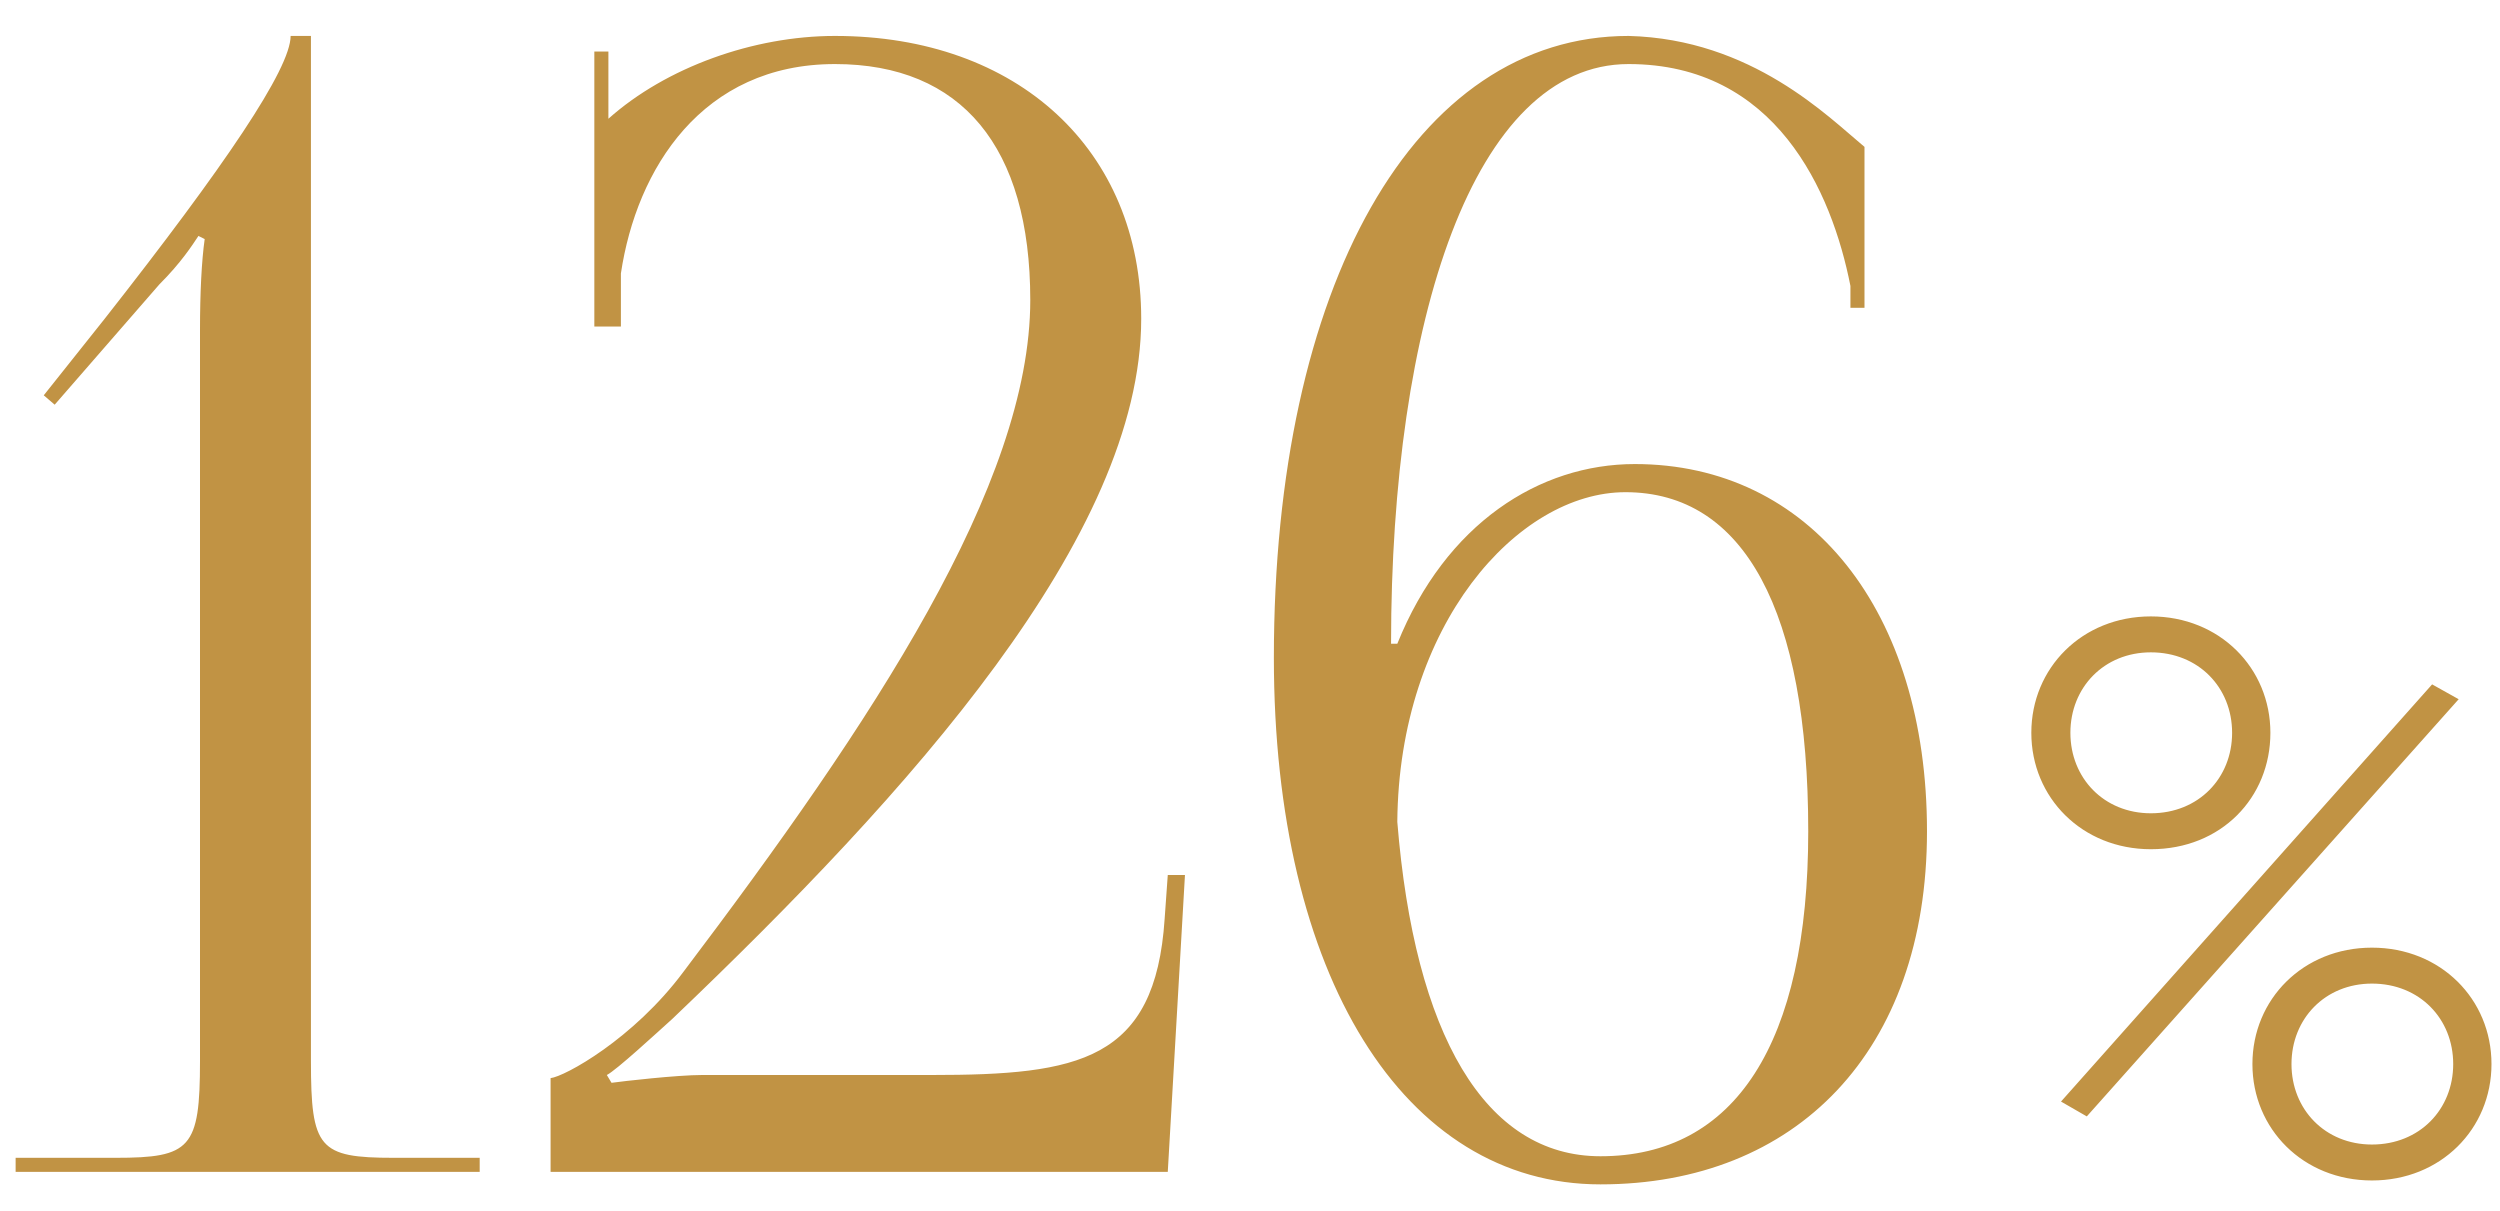 <?xml version="1.0" encoding="UTF-8"?> <svg xmlns="http://www.w3.org/2000/svg" width="64" height="31" viewBox="0 0 64 31" fill="none"><path d="M12.28 30H0.4V29.64H2.96C4.88 29.64 5.12 29.4 5.12 27.16V8.44C5.12 7.52 5.16 6.68 5.24 6.12L5.08 6.04C4.92 6.28 4.64 6.72 4.08 7.28L1.4 10.36L1.12 10.12L2.68 8.16C5.76 4.24 7.44 1.76 7.44 0.92H7.96V27.16C7.96 29.4 8.16 29.64 10.08 29.64H12.28V30ZM29.895 30H14.095V27.6C14.455 27.56 16.215 26.6 17.495 24.88C22.335 18.48 26.375 12.4 26.375 7.68C26.375 3.76 24.615 1.64 21.375 1.64C17.975 1.64 16.295 4.32 15.895 7V8.36H15.215V1.32H15.575V3.04C17.055 1.72 19.295 0.92 21.375 0.92C26.055 0.92 29.215 3.84 29.215 8.16C29.215 13.72 23.295 20.28 17.215 26.08C16.815 26.44 15.775 27.4 15.535 27.52L15.655 27.72C15.935 27.68 17.335 27.52 17.975 27.52H23.855C27.615 27.52 29.575 27.16 29.815 23.52L29.895 22.4H30.335L29.895 30ZM47.731 3.76V7.88H47.371V7.32C46.891 4.88 45.451 1.64 41.691 1.64C37.731 1.64 35.611 8.2 35.611 16.48H35.771C37.011 13.4 39.411 11.88 41.851 11.88C46.331 11.88 49.331 15.64 49.331 21.28C49.331 26.92 45.971 30.32 40.971 30.32C35.931 30.32 32.611 24.96 32.611 16.84C32.611 7.32 36.211 0.92 41.691 0.92C44.851 1 46.811 3 47.731 3.76ZM46.291 21.28C46.291 15.64 44.651 12.6 41.611 12.6C38.851 12.6 35.811 16 35.771 21.04C36.211 26.48 38.011 29.6 40.971 29.6C44.411 29.6 46.291 26.72 46.291 21.28ZM55.062 21.74C53.302 21.74 52.002 20.42 52.002 18.76C52.002 17.1 53.302 15.78 55.062 15.78C56.822 15.78 58.122 17.1 58.122 18.76C58.122 20.42 56.862 21.74 55.062 21.74ZM55.062 20.82C56.282 20.82 57.142 19.92 57.142 18.76C57.142 17.6 56.282 16.7 55.062 16.7C53.862 16.7 53.002 17.6 53.002 18.76C53.002 19.92 53.862 20.82 55.062 20.82ZM52.762 28.2L62.262 17.52L62.942 17.9L53.422 28.58L52.762 28.2ZM60.722 30.22C58.962 30.22 57.662 28.9 57.662 27.24C57.662 25.58 58.962 24.26 60.722 24.26C62.482 24.26 63.782 25.58 63.782 27.24C63.782 28.9 62.482 30.22 60.722 30.22ZM60.722 29.3C61.942 29.3 62.802 28.4 62.802 27.24C62.802 26.08 61.942 25.18 60.722 25.18C59.522 25.18 58.662 26.08 58.662 27.24C58.662 28.4 59.522 29.3 60.722 29.3Z" fill="#C19344"></path></svg> 